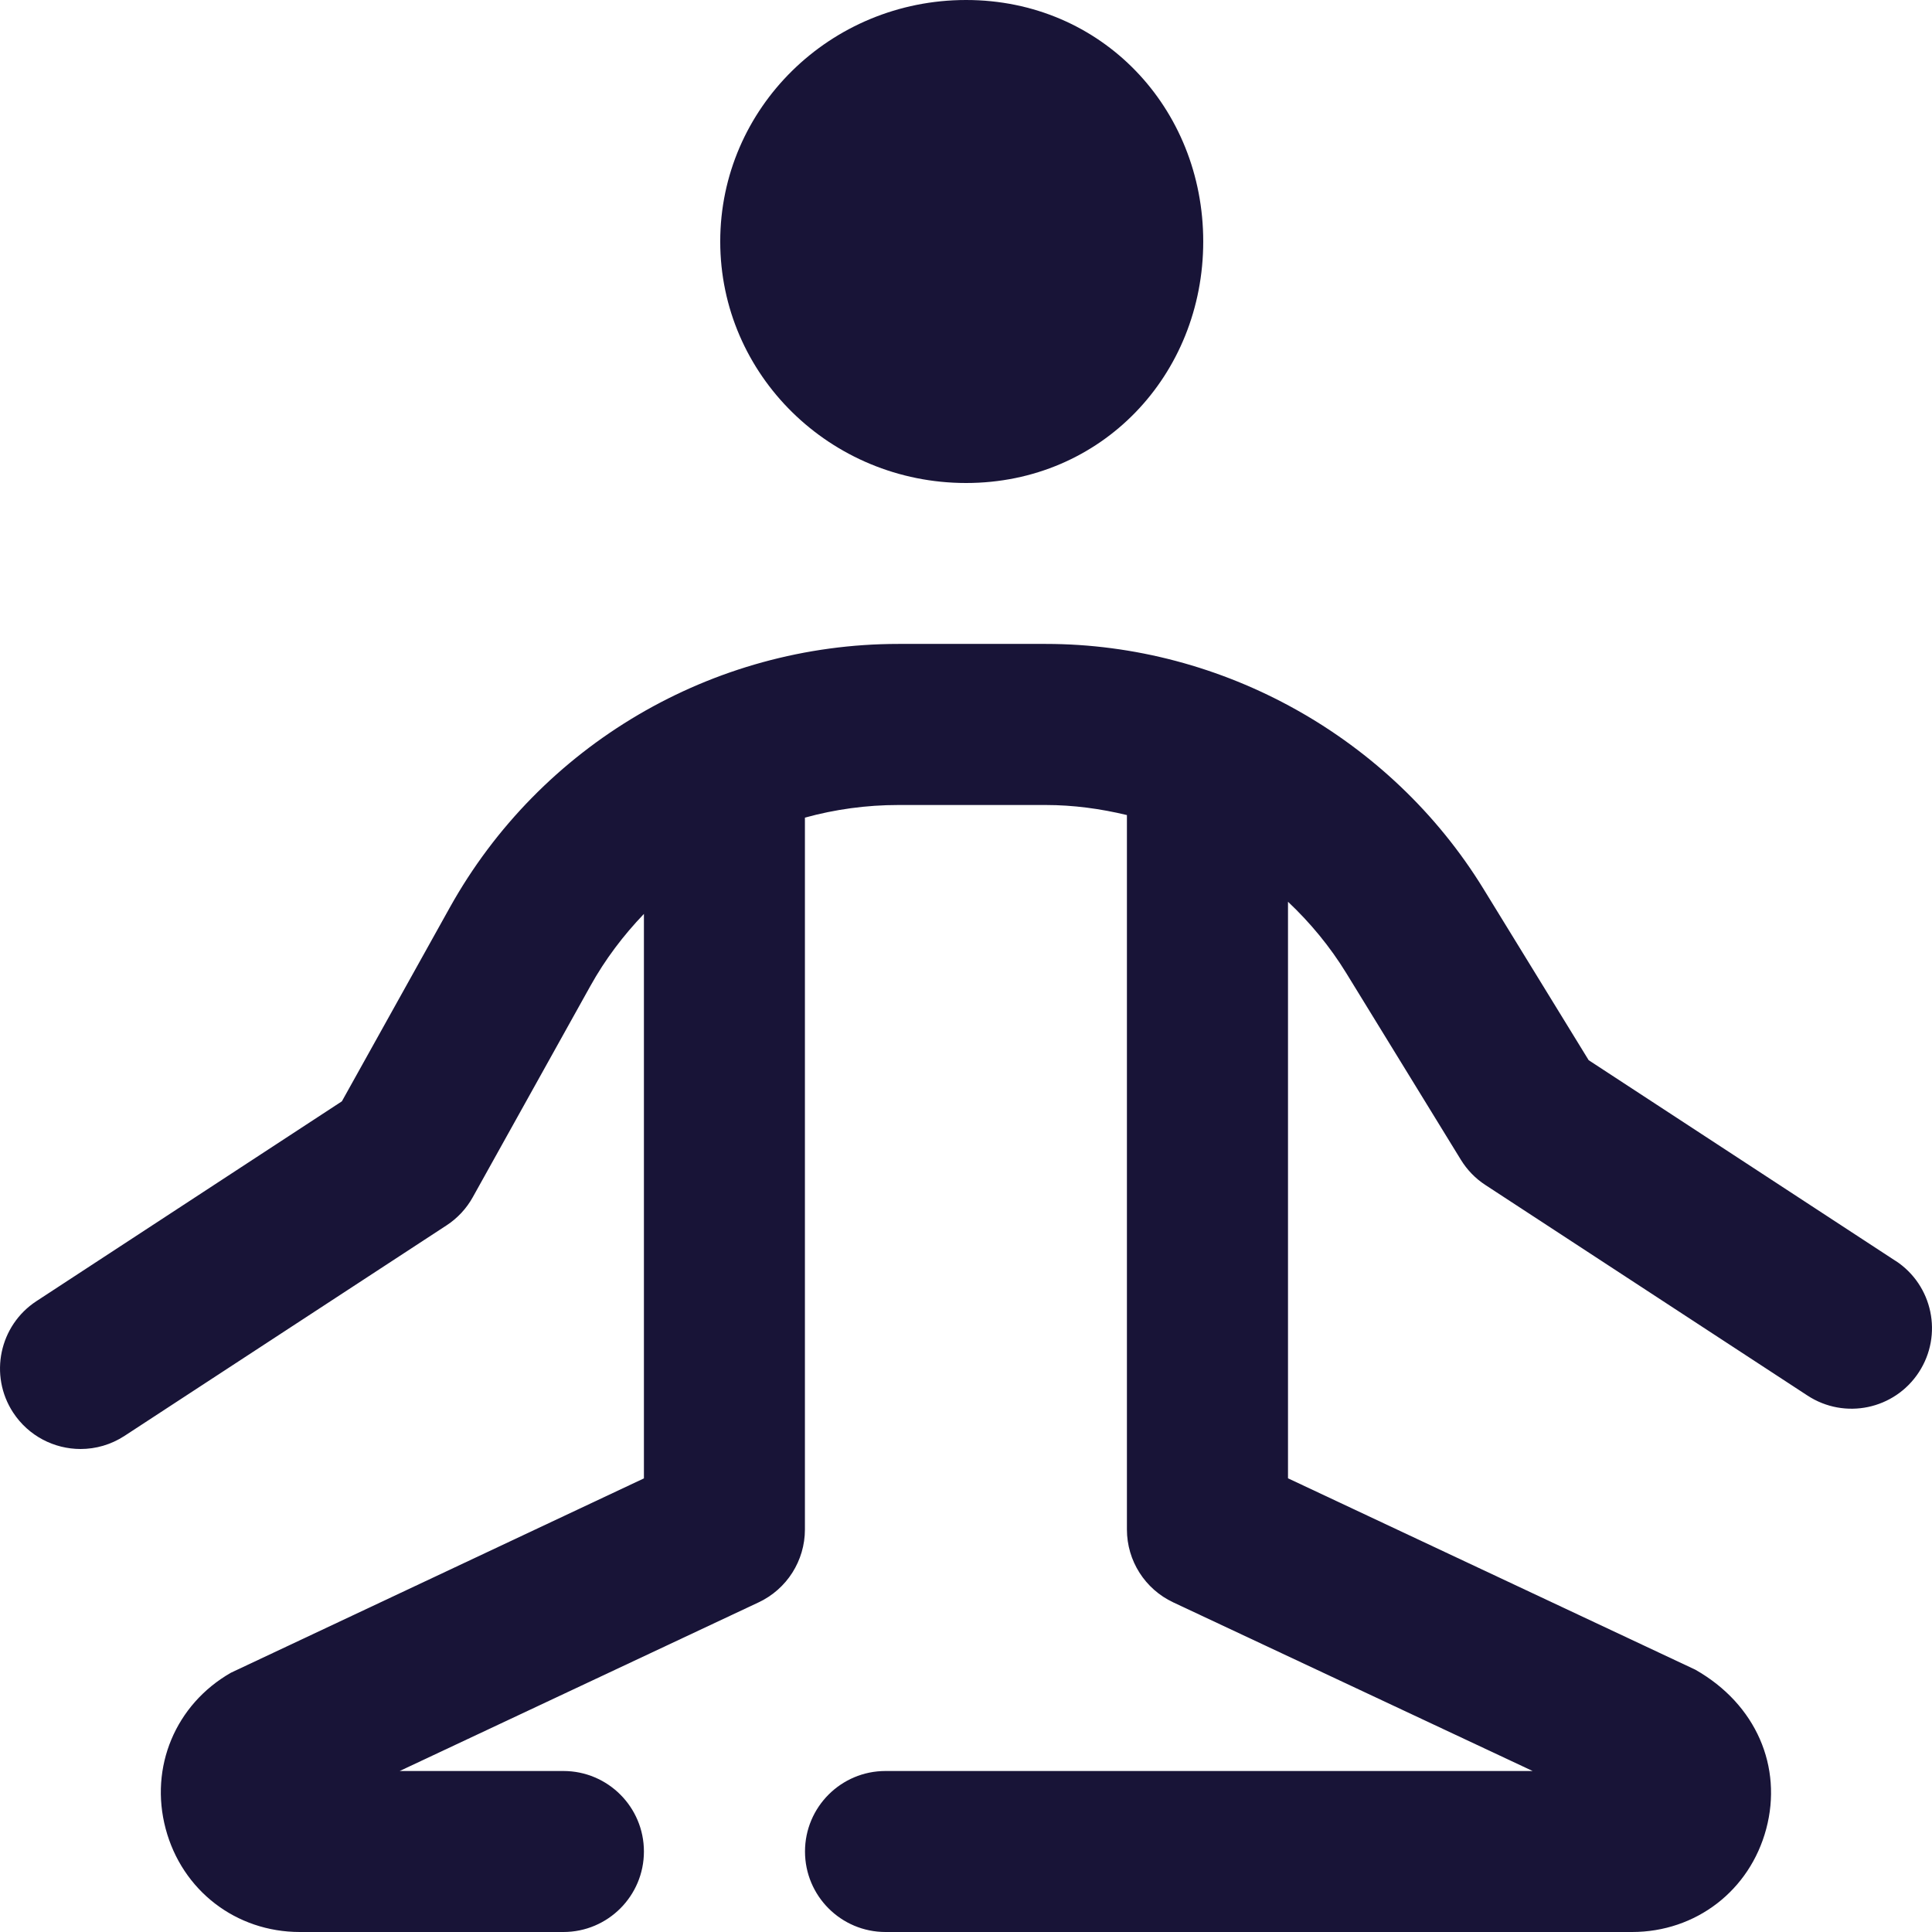 <svg width="24" height="24" viewBox="0 0 24 24" fill="none" xmlns="http://www.w3.org/2000/svg">
<g clip-path="url(#clip0_588_1044)">
<path d="M8.947 3C8.947 1.343 10.314 0 12.001 0C13.688 0 14.947 1.343 14.947 3C14.947 4.657 13.687 6 12.001 6C10.315 6 8.947 4.657 8.947 3ZM23.547 15.663L19.735 13.17L18.427 11.04C17.275 9.165 15.192 7.999 12.991 7.999H11.161C8.849 7.999 6.713 9.254 5.588 11.273L4.247 13.681L0.453 16.163C-0.009 16.465 -0.139 17.085 0.163 17.547C0.355 17.84 0.675 18 1.001 18C1.189 18 1.378 17.947 1.547 17.837L5.547 15.222C5.682 15.134 5.795 15.013 5.873 14.872L7.334 12.248C7.518 11.917 7.744 11.619 7.999 11.353V18.365L2.869 20.779C2.18 21.173 1.854 21.952 2.058 22.718C2.262 23.484 2.931 24 3.725 24H6.999C7.551 24 7.999 23.552 7.999 23C7.999 22.448 7.551 22 6.999 22H4.965L9.424 19.905C9.775 19.74 9.999 19.387 9.999 19V10.157C10.372 10.054 10.762 10 11.16 10H12.99C13.333 10 13.671 10.046 13.999 10.125V19C13.999 19.388 14.223 19.74 14.574 19.905L19.039 22H11C10.448 22 10 22.448 10 23C10 23.552 10.448 24 11 24H20.274C21.067 24 21.737 23.485 21.941 22.718C22.145 21.951 21.819 21.172 21.059 20.741L16 18.364V11.202C16.276 11.462 16.521 11.758 16.723 12.087L18.148 14.408C18.225 14.533 18.329 14.641 18.453 14.721L22.453 17.336C22.916 17.639 23.535 17.509 23.837 17.046C24.139 16.583 24.009 15.964 23.547 15.662V15.663Z" fill="#181437"/>
</g>
<defs>
<clipPath id="clip0_588_1044">
<rect width="24" height="24" fill="white"/>
</clipPath>
</defs>
</svg>
